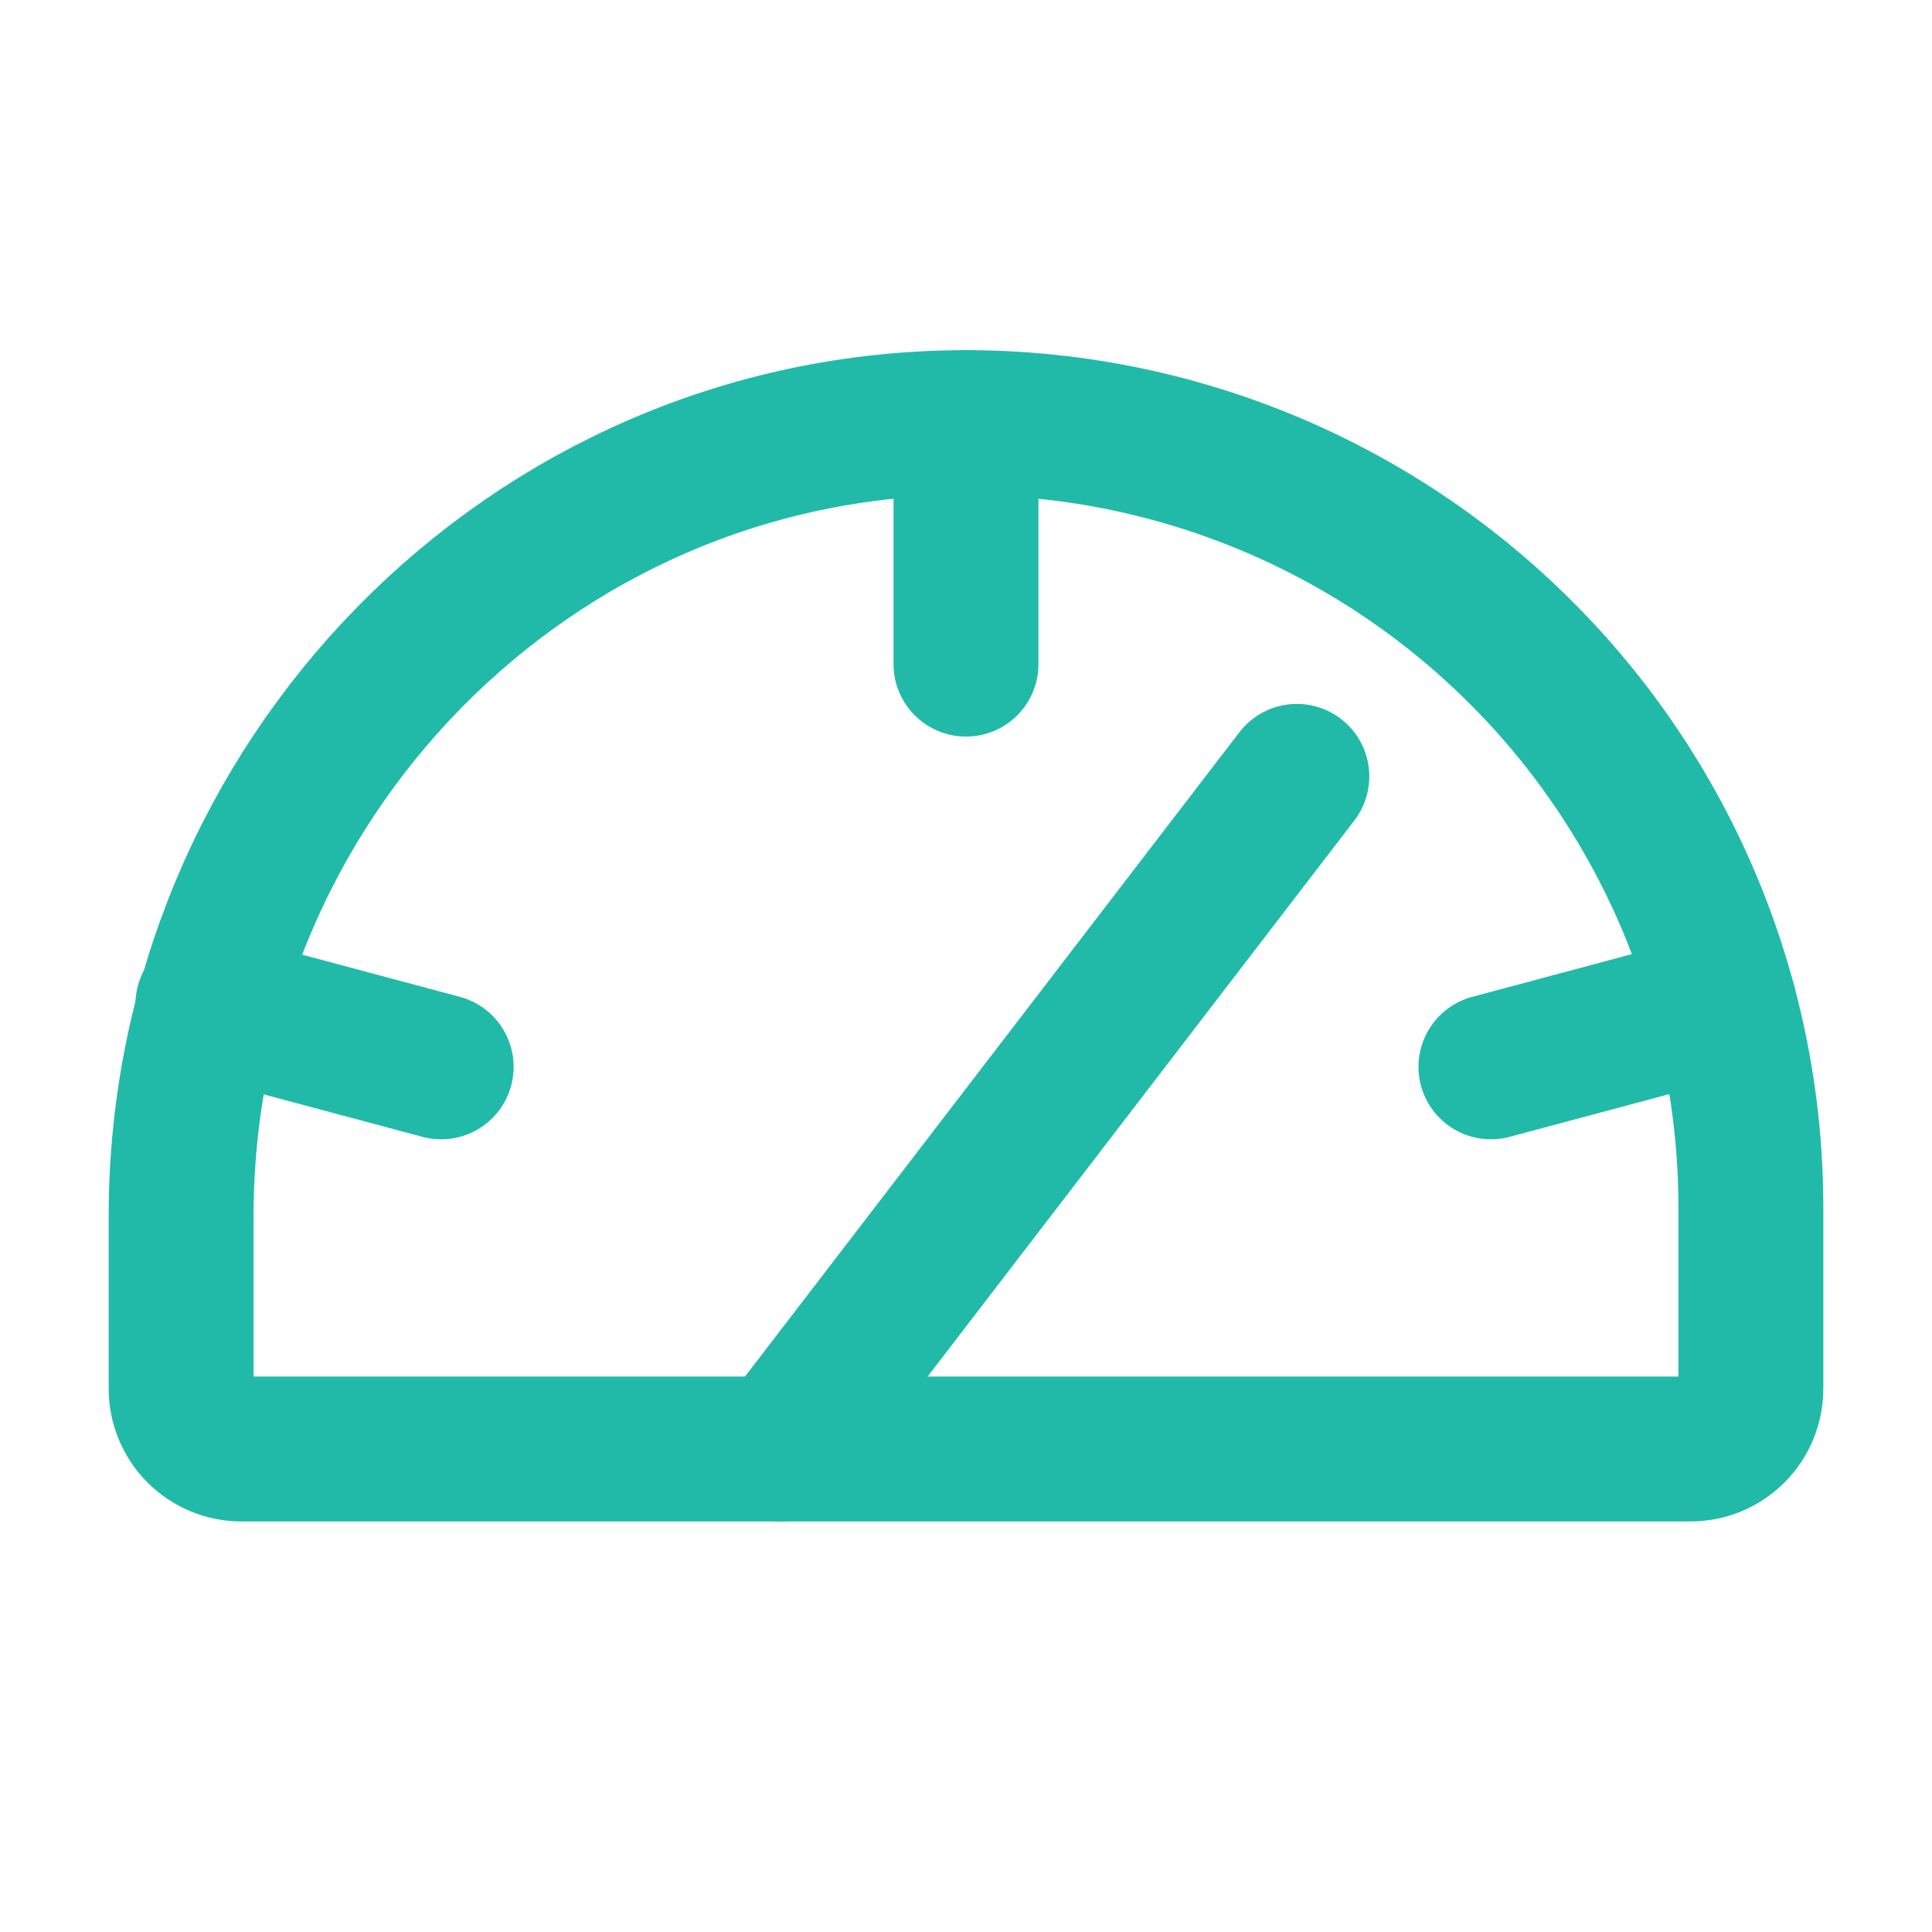 <svg xmlns="http://www.w3.org/2000/svg" fill="none" viewBox="0 0 20 20" height="20" width="20">
<path stroke-linejoin="round" stroke-linecap="round" stroke-width="1.5" stroke="#21BAA9" d="M1.875 14.375V12.588C1.875 8.098 5.481 4.391 9.971 4.375C11.041 4.371 12.1 4.579 13.089 4.985C14.079 5.392 14.978 5.99 15.735 6.745C16.493 7.499 17.094 8.396 17.504 9.384C17.914 10.372 18.125 11.431 18.125 12.5V14.375C18.125 14.541 18.059 14.7 17.942 14.817C17.825 14.934 17.666 15 17.5 15H2.5C2.334 15 2.175 14.934 2.058 14.817C1.941 14.7 1.875 14.541 1.875 14.375Z"></path>
<path stroke-linejoin="round" stroke-linecap="round" stroke-width="1.5" stroke="#21BAA9" d="M10 4.375V6.875"></path>
<path stroke-linejoin="round" stroke-linecap="round" stroke-width="1.5" stroke="#21BAA9" d="M2.152 10.398L4.567 11.044"></path>
<path stroke-linejoin="round" stroke-linecap="round" stroke-width="1.5" stroke="#21BAA9" d="M17.848 10.398L15.434 11.044"></path>
<path stroke-linejoin="round" stroke-linecap="round" stroke-width="1.5" stroke="#21BAA9" d="M8.082 15L13.425 8.037"></path>
</svg>
